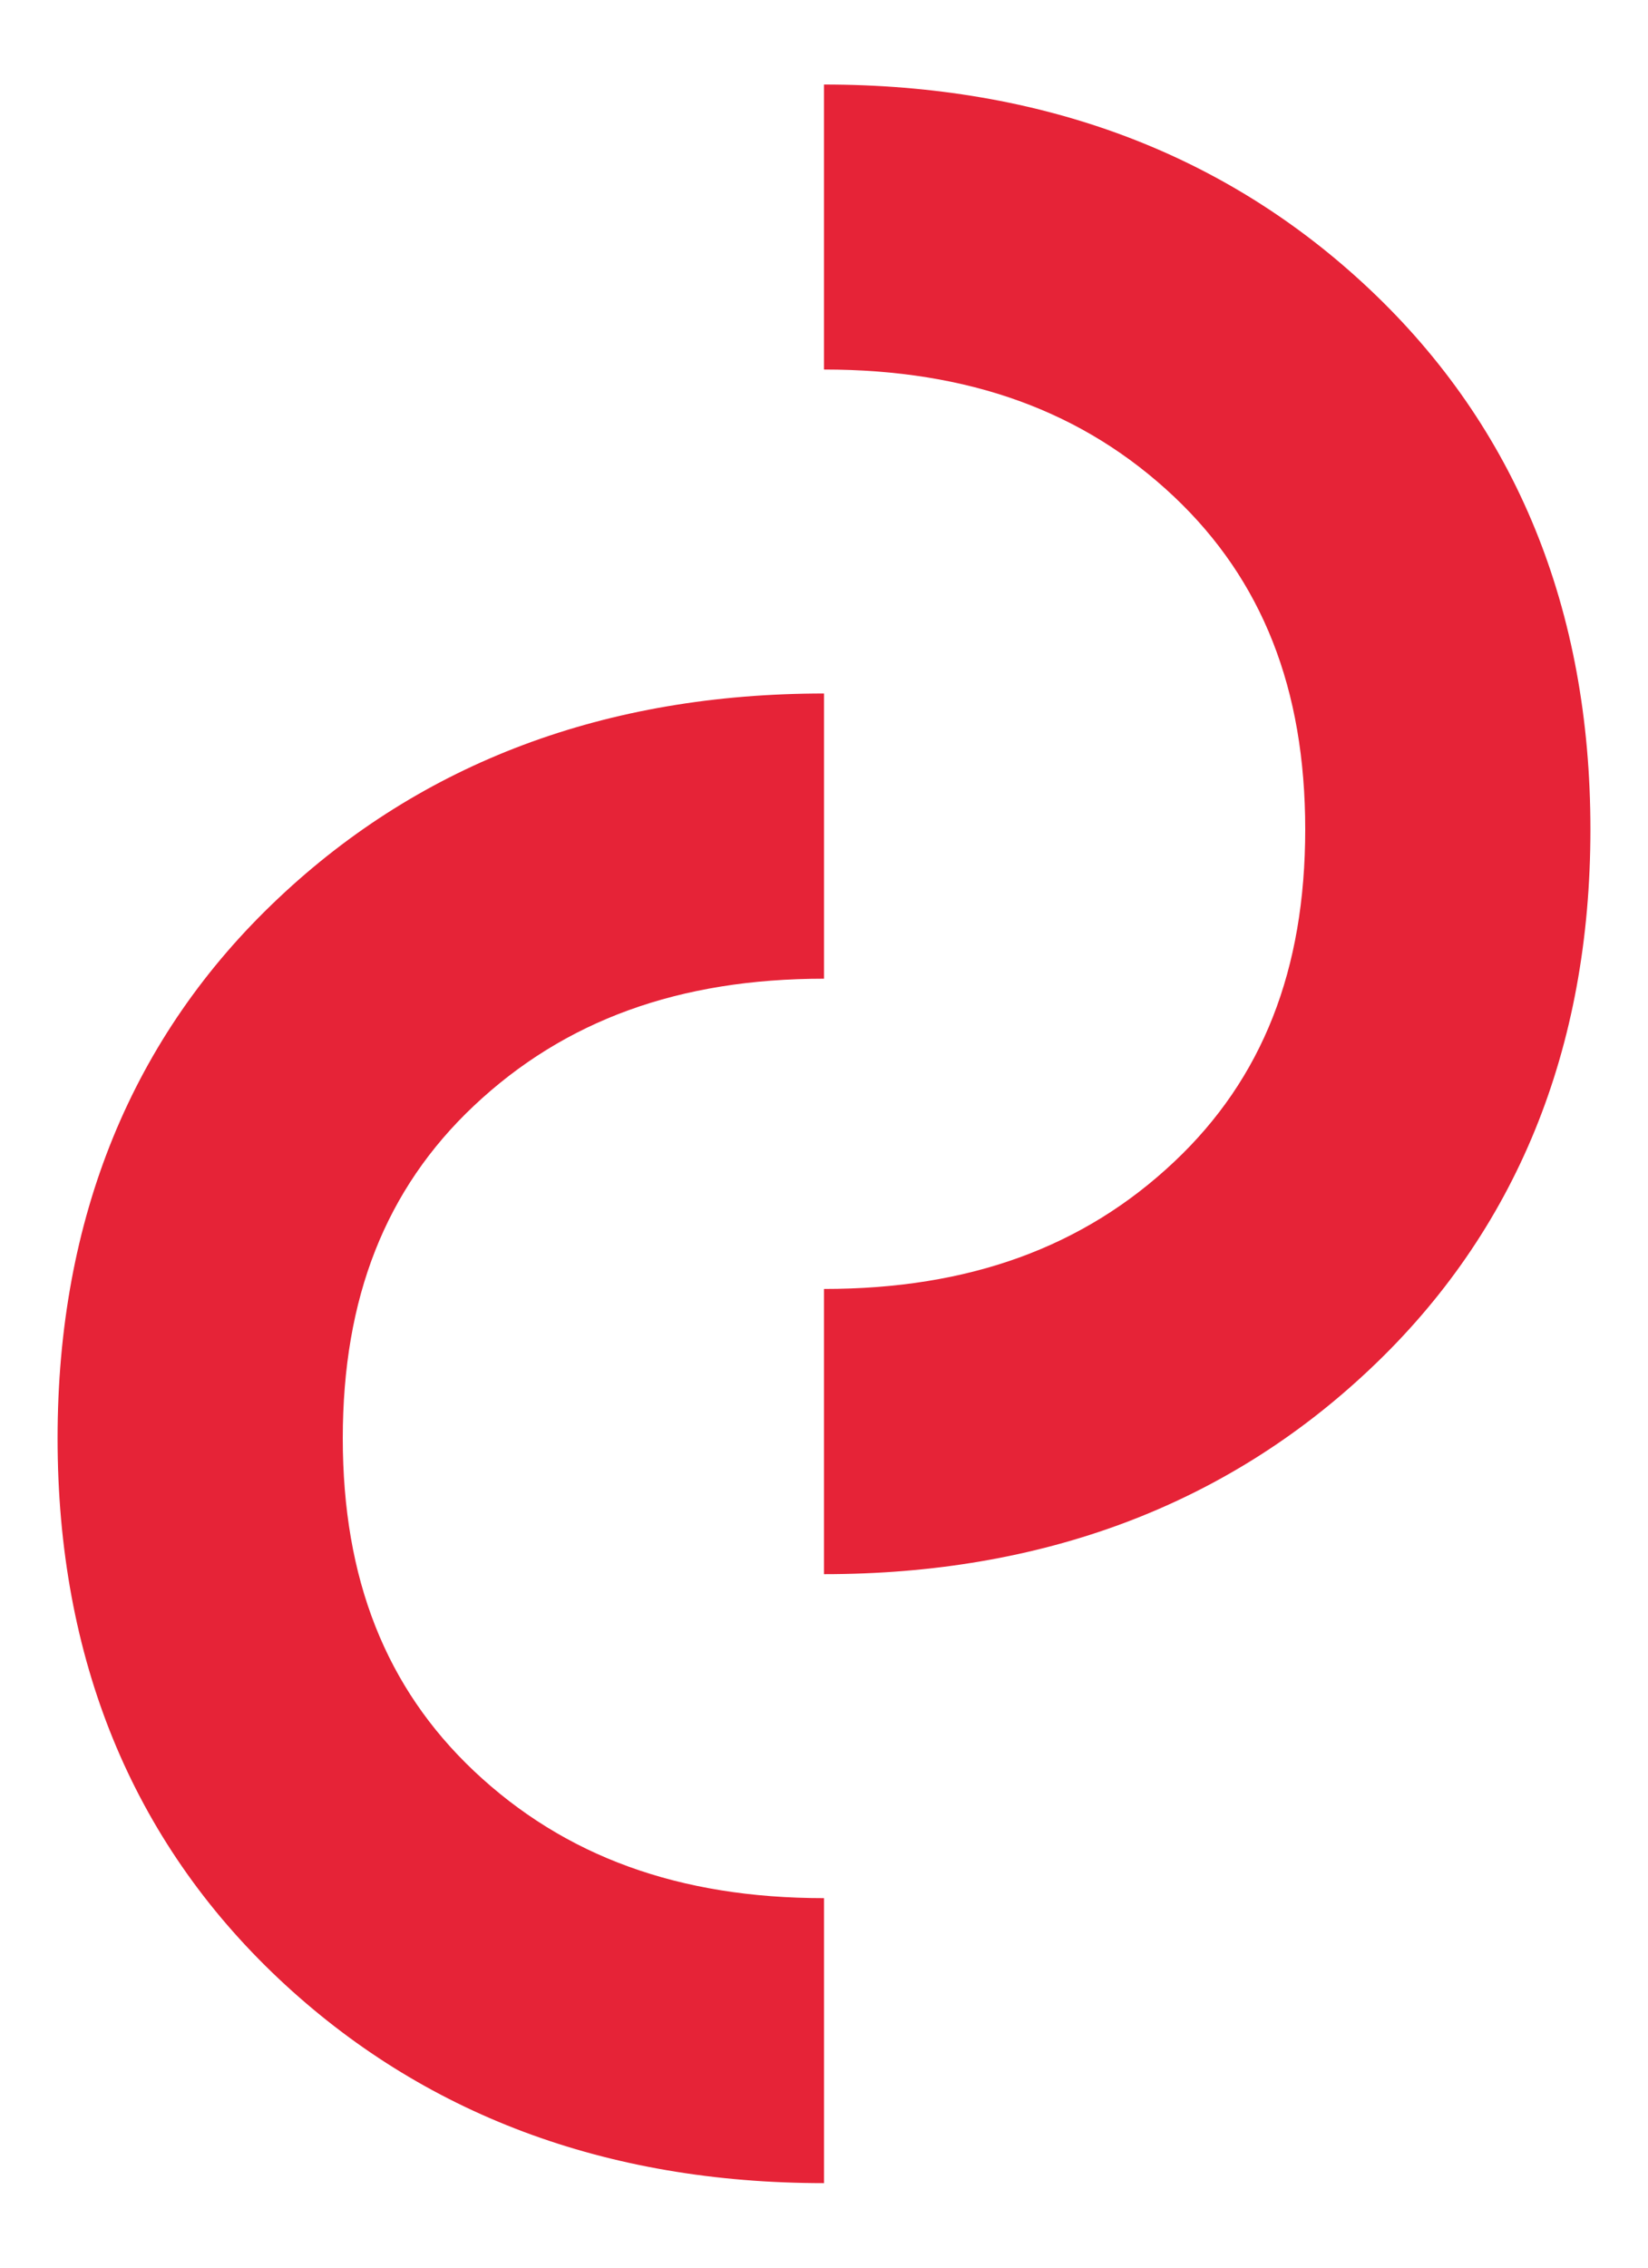 <svg width="16" height="22" viewBox="0 0 16 22" fill="none" xmlns="http://www.w3.org/2000/svg">
<path d="M8 21.18C5.885 21.18 4.103 20.513 2.703 19.194C1.281 17.853 0.559 16.089 0.559 13.954C0.559 11.819 1.281 10.052 2.703 8.714C4.101 7.395 5.883 6.728 8 6.728V9.495C6.593 9.495 5.481 9.899 4.601 10.728C3.743 11.536 3.328 12.591 3.328 13.954C3.328 15.317 3.745 16.372 4.601 17.181C5.481 18.011 6.593 18.415 8 18.415V21.179V21.18ZM8 0.82C10.115 0.82 11.898 1.487 13.297 2.806C14.719 4.147 15.441 5.911 15.441 8.046C15.441 10.181 14.719 11.948 13.297 13.286C11.899 14.605 10.117 15.272 8 15.272V12.505C9.407 12.505 10.519 12.101 11.399 11.272C12.258 10.464 12.672 9.409 12.672 8.046C12.672 6.683 12.255 5.628 11.399 4.819C10.519 3.989 9.407 3.585 8 3.585V0.821V0.82Z" fill="#E62337"/>
</svg>
